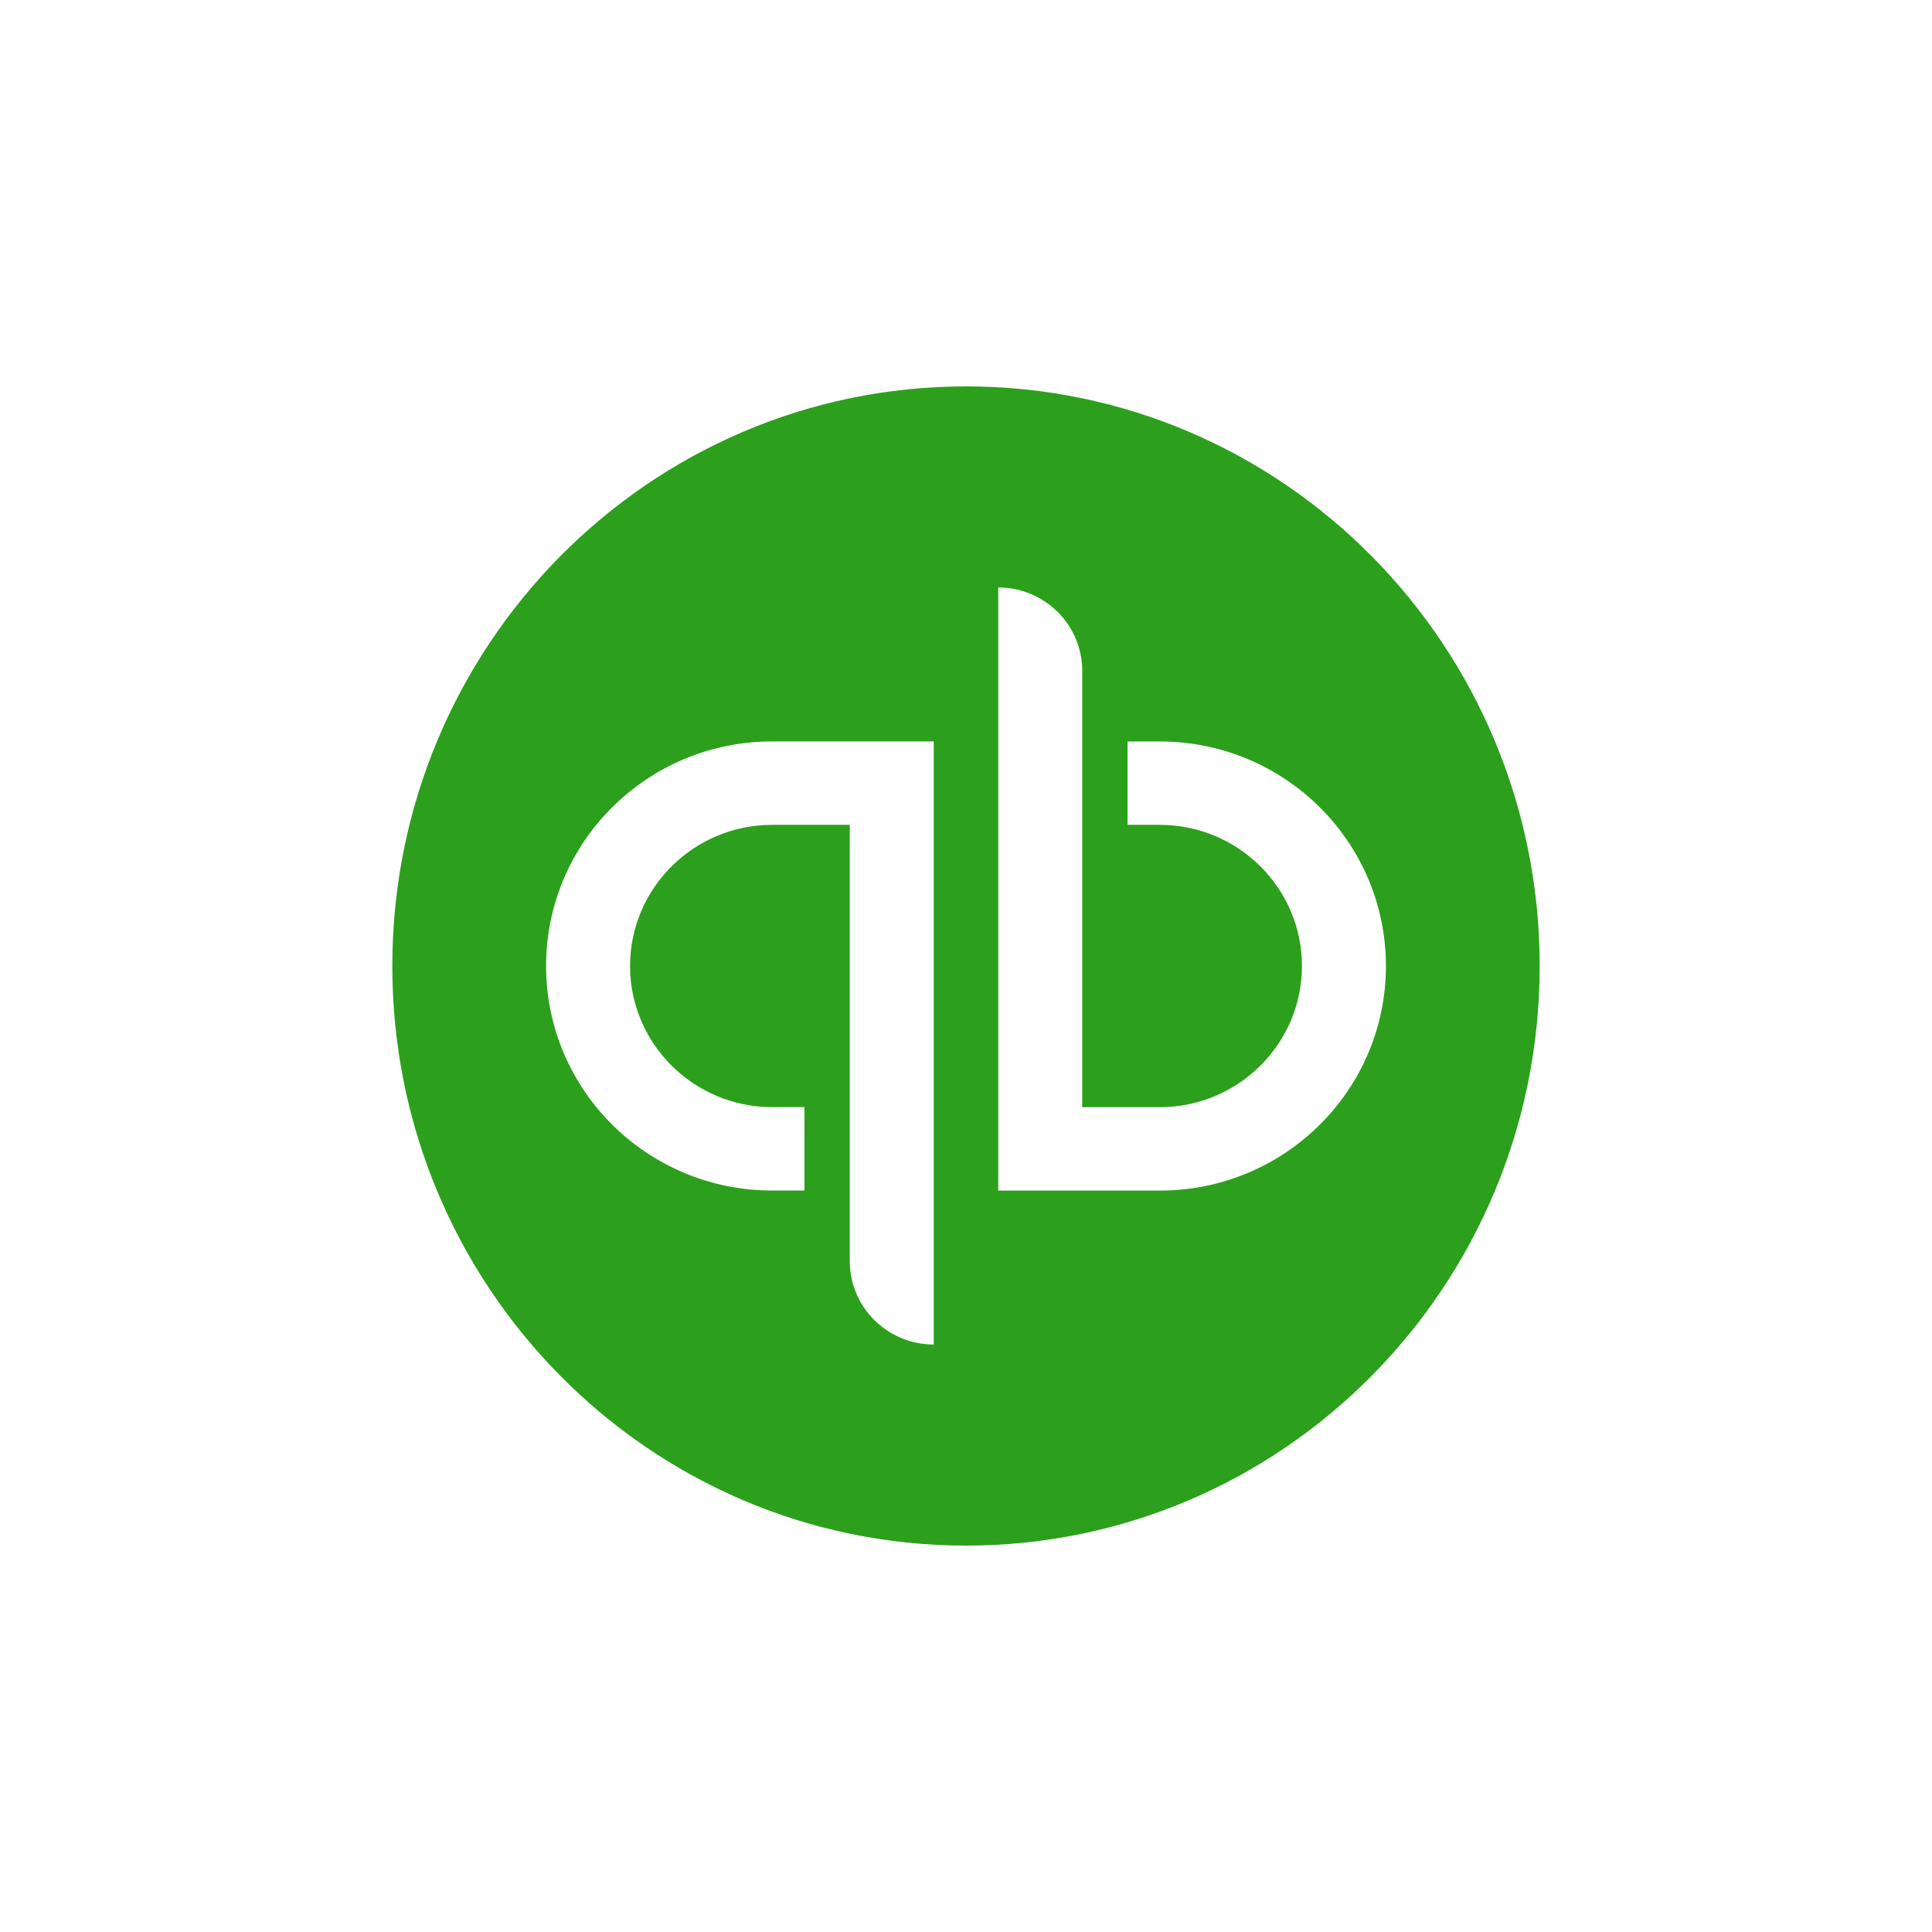 <svg width="200" height="200" viewBox="0 0 200 200" fill="none" xmlns="http://www.w3.org/2000/svg">
<rect width="200" height="200" fill="white"/>
<path fill-rule="evenodd" clip-rule="evenodd" d="M40.612 100C40.612 66.863 67.202 40 100 40C132.799 40 159.388 66.863 159.388 100C159.388 133.136 132.799 160 100 160C67.202 160 40.612 133.136 40.612 100Z" fill="#2CA01C"/>
<path fill-rule="evenodd" clip-rule="evenodd" d="M120.066 76.757H116.723V85.389H120.066C128.177 85.389 134.777 91.945 134.777 100.002C134.777 108.058 128.177 114.613 120.066 114.613H112.032V69.45C112.032 64.682 108.139 60.816 103.339 60.816V123.248H120.066C132.992 123.248 143.47 112.84 143.47 100.002C143.47 87.164 132.992 76.757 120.066 76.757ZM56.531 99.998C56.531 112.836 67.009 123.243 79.934 123.243H83.277V114.609H79.934C71.823 114.609 65.223 108.056 65.223 99.998C65.223 91.942 71.823 85.387 79.934 85.387H87.968V130.55C87.968 135.318 91.861 139.184 96.661 139.184V76.752H79.934C67.009 76.752 56.531 87.16 56.531 99.998Z" fill="white"/>
</svg>
